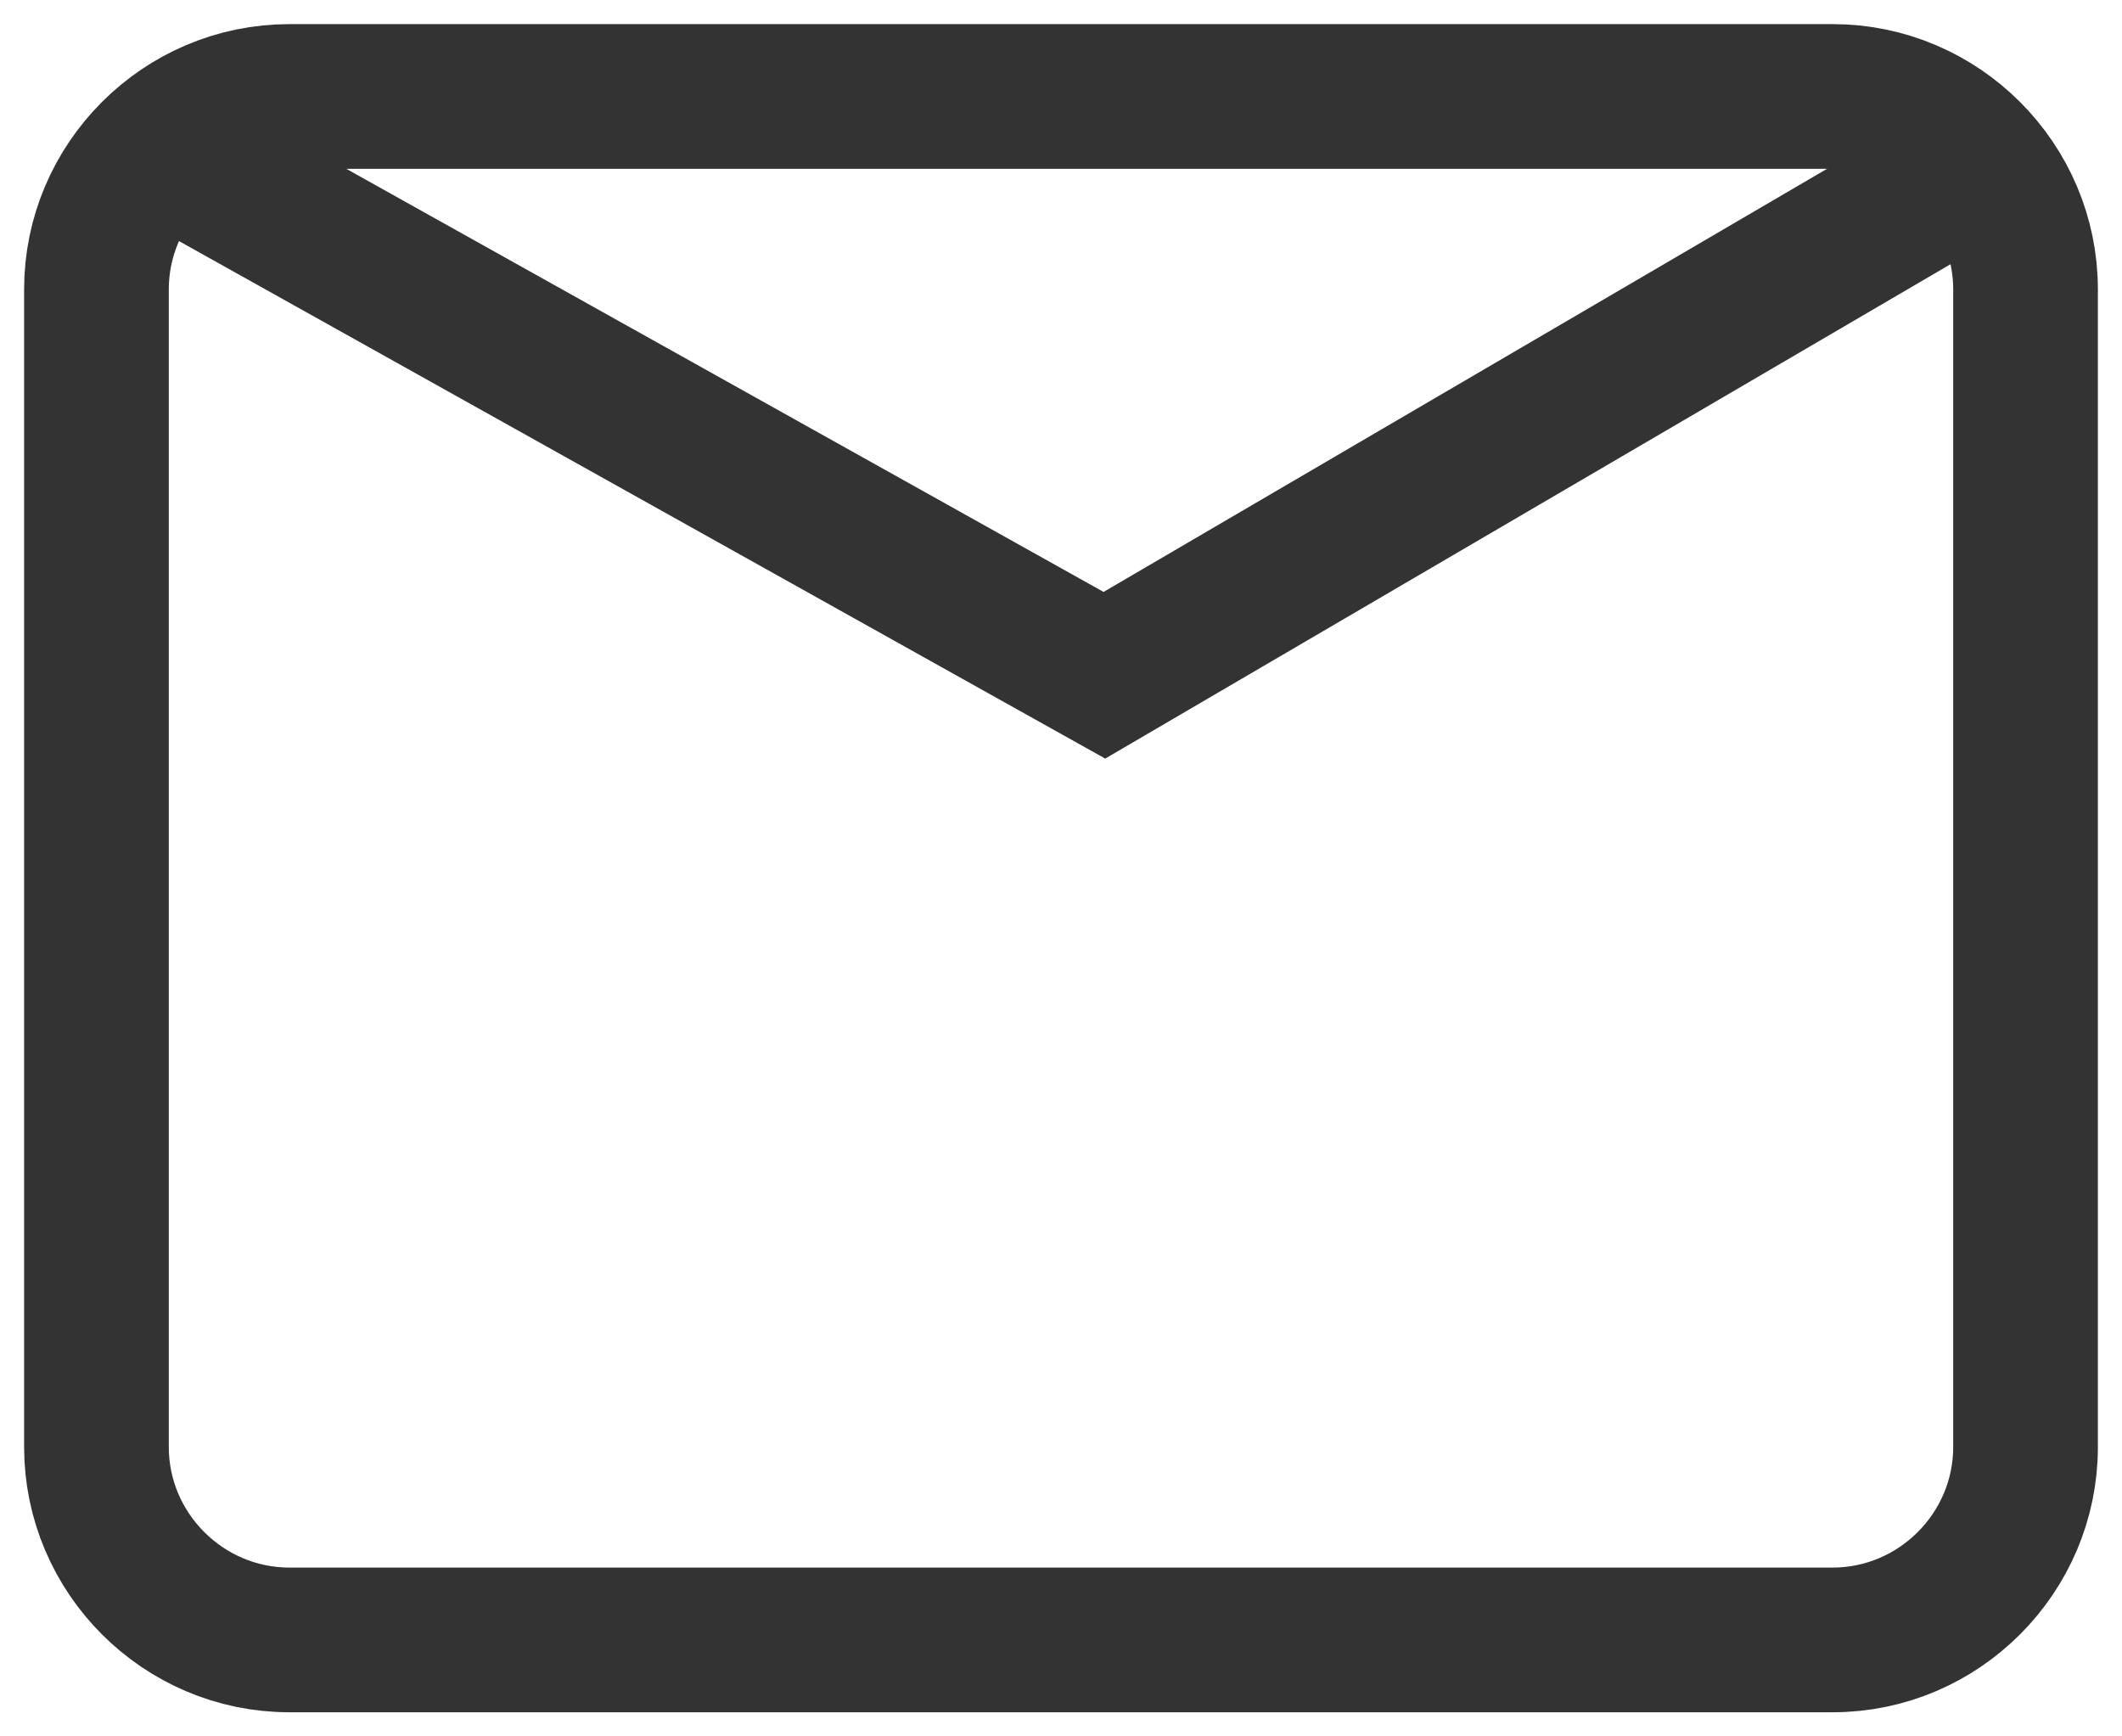 <svg width="22" height="18" viewBox="0 0 22 18" fill="none" xmlns="http://www.w3.org/2000/svg">
<path fill-rule="evenodd" clip-rule="evenodd" d="M19 1H3C1.9 1 1 1.9 1 3V15C1 16.1 1.9 17 3 17H19C20.1 17 21 16.1 21 15V3C21 1.9 20.1 1 19 1V1Z" stroke="#333333" stroke-width="1.5" stroke-linecap="square"/>
<path d="M20 2L11.45 7L2.5 2" stroke="#333333" stroke-width="1.5" stroke-linecap="square"/>
</svg>
